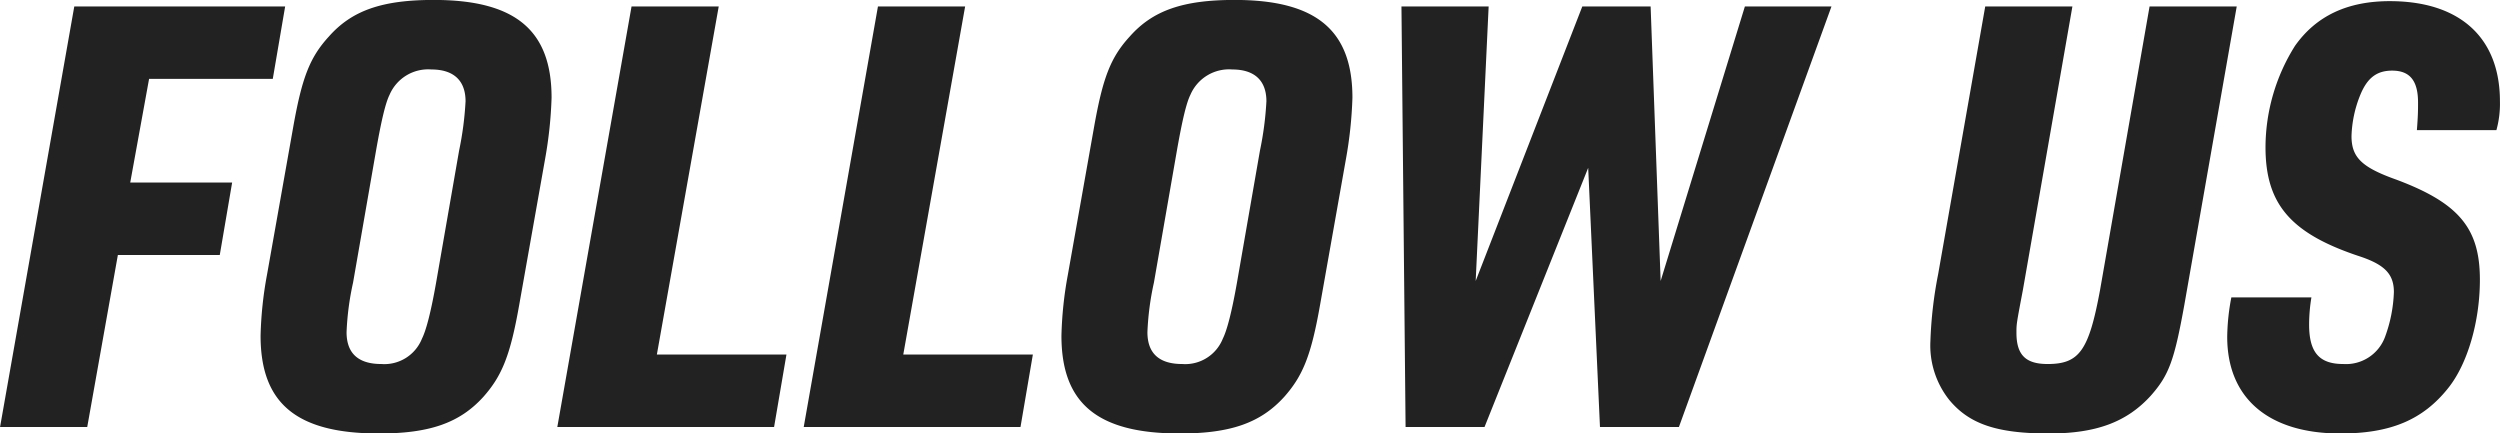 <svg xmlns="http://www.w3.org/2000/svg" width="390.438" height="67.69" viewBox="0 0 390.438 67.69">
  <defs>
    <style>
      .cls-1 {
        fill: #222;
        fill-rule: evenodd;
      }
    </style>
  </defs>
  <path id="follow_ttl.svg" class="cls-1" d="M639.57,6976h13.615l4.784-26.86h15.915l1.932-11.32H659.9l2.944-16.19h19.319l1.932-11.31H651.162Zm41.7-23.83a59.549,59.549,0,0,0-1.012,9.57c0,10.58,5.612,15.27,18.491,15.27,7.912,0,12.6-1.65,16.283-5.7,2.944-3.31,4.232-6.53,5.612-14.35l4.048-22.82a65.033,65.033,0,0,0,1.012-9.57c0-10.57-5.7-15.27-18.4-15.27-8.1,0-12.788,1.66-16.376,5.71-3.035,3.31-4.231,6.53-5.611,14.35Zm26.4,1.29c-0.827,4.69-1.563,7.45-2.207,8.74a6.324,6.324,0,0,1-6.348,3.96c-3.588,0-5.428-1.66-5.428-4.97a43.512,43.512,0,0,1,1.012-7.73l3.588-20.61c0.828-4.69,1.472-7.45,2.116-8.74a6.559,6.559,0,0,1,6.532-3.95c3.495,0,5.335,1.75,5.335,4.97a50.491,50.491,0,0,1-1.012,7.72ZM726.6,6976h33.854l1.932-11.32H742.148l9.66-54.36H738.193Zm38.483,0h33.854l1.932-11.32H780.631l9.66-54.36H776.676Zm41.261-23.83a59.532,59.532,0,0,0-1.011,9.57c0,10.58,5.611,15.27,18.491,15.27,7.911,0,12.6-1.65,16.283-5.7,2.944-3.31,4.231-6.53,5.611-14.35l4.048-22.82a65.033,65.033,0,0,0,1.012-9.57c0-10.57-5.7-15.27-18.4-15.27-8.1,0-12.787,1.66-16.375,5.71-3.036,3.31-4.232,6.53-5.612,14.35Zm26.4,1.29c-0.828,4.69-1.564,7.45-2.208,8.74a6.324,6.324,0,0,1-6.347,3.96c-3.588,0-5.428-1.66-5.428-4.97a43.512,43.512,0,0,1,1.012-7.73l3.588-20.61c0.828-4.69,1.472-7.45,2.115-8.74a6.559,6.559,0,0,1,6.532-3.95c3.5,0,5.336,1.75,5.336,4.97a50.491,50.491,0,0,1-1.012,7.72ZM859.079,6976h12.328l16.191-40.48,1.84,40.48h12.327l23.827-65.68H912.069l-13.156,42.87-1.564-42.87H886.678l-16.651,42.87,2.024-42.87H858.435Zm90.526-65.68-7.36,41.85a64.505,64.505,0,0,0-1.2,10.4,13.666,13.666,0,0,0,2.944,9.2c3.128,3.77,7.452,5.24,15.547,5.24,7.36,0,12.144-1.75,15.915-5.89,2.852-3.22,3.68-5.52,5.244-14.16l8.188-46.64H975.271l-7.727,44.25c-1.748,9.47-3.22,11.59-8.188,11.59-3.4,0-4.875-1.38-4.875-4.88,0-1.38,0-1.38,1.011-6.71l7.728-44.25H949.605Zm38.437,45.44a34.133,34.133,0,0,0-.644,6.16c0,9.57,6.44,15.09,17.662,15.09,7.82,0,12.88-2.11,16.84-7.08,3.03-3.77,4.96-10.4,4.96-16.93,0-8-3.22-11.96-13.06-15.64-5.43-1.93-6.99-3.49-6.99-6.81a18.42,18.42,0,0,1,1.38-6.44c1.1-2.66,2.58-3.77,4.97-3.77,2.76,0,4.04,1.57,4.04,4.97,0,1.2,0,2.02-.18,4.32h12.42a15.446,15.446,0,0,0,.55-4.5c0-9.94-6.25-15.64-17.2-15.64-6.62,0-11.5,2.3-14.812,6.99a29.868,29.868,0,0,0-4.6,15.82c0,8.93,3.956,13.53,14.9,17.11,3.77,1.29,5.15,2.76,5.15,5.52a22.326,22.326,0,0,1-1.38,6.99,6.5,6.5,0,0,1-6.53,4.24c-3.77,0-5.33-1.84-5.33-6.17a25.972,25.972,0,0,1,.36-4.23H988.042Z" transform="translate(-639.562 -6909.31)"/>
</svg>
